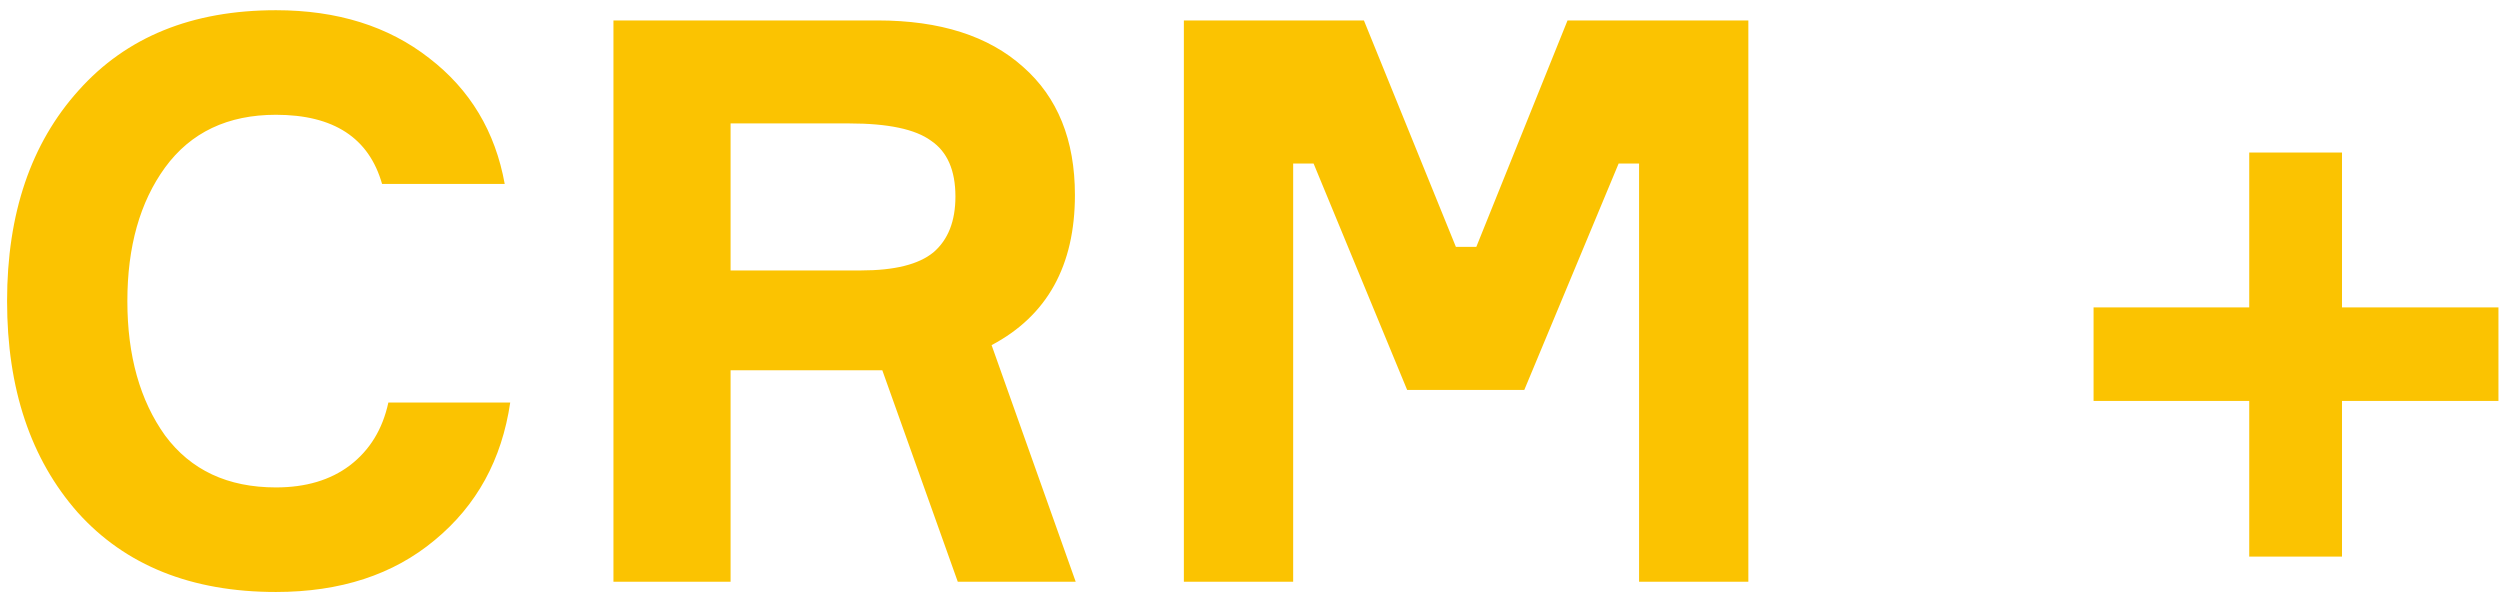 <?xml version="1.0" encoding="UTF-8"?> <svg xmlns="http://www.w3.org/2000/svg" width="159" height="38" viewBox="0 0 159 38" fill="none"> <path d="M24.7 25.6H32.45C31.917 29.233 30.317 32.15 27.65 34.35C25.017 36.55 21.65 37.65 17.55 37.65C12.183 37.65 7.983 35.967 4.95 32.6C1.95 29.2 0.45 24.717 0.45 19.15C0.45 13.583 1.967 9.117 5 5.75C8.033 2.35 12.217 0.65 17.55 0.65C21.45 0.65 24.7 1.667 27.3 3.7C29.9 5.7 31.5 8.367 32.1 11.7H24.3C23.467 8.767 21.217 7.3 17.55 7.3C14.483 7.3 12.133 8.417 10.5 10.65C8.9 12.85 8.1 15.683 8.1 19.15C8.1 22.617 8.9 25.467 10.5 27.7C12.133 29.9 14.483 31 17.55 31C19.45 31 21.017 30.533 22.25 29.6C23.517 28.633 24.333 27.3 24.7 25.6ZM39.015 1.3H55.815C59.782 1.3 62.865 2.283 65.065 4.25C67.265 6.183 68.365 8.9 68.365 12.4C68.365 16.9 66.599 20.083 63.065 21.95L68.415 37H60.915L56.115 23.55H46.465V37H39.015V1.3ZM46.465 7.85V17.2H54.765C56.899 17.2 58.432 16.817 59.365 16.05C60.299 15.25 60.765 14.067 60.765 12.5C60.765 10.833 60.249 9.65 59.215 8.95C58.215 8.217 56.482 7.85 54.015 7.85H46.465ZM75.294 37V1.3H86.745L92.594 15.7H93.894L99.695 1.3H111.195V37H104.245V10.4H102.945L96.945 24.8H89.495L83.544 10.4H82.245V37H75.294ZM143.051 19.55V9.7H148.951V19.55H158.901V25.5H148.951V35.4H143.051V25.5H133.151V19.55H143.051Z" fill="#FBC301"></path> </svg> 